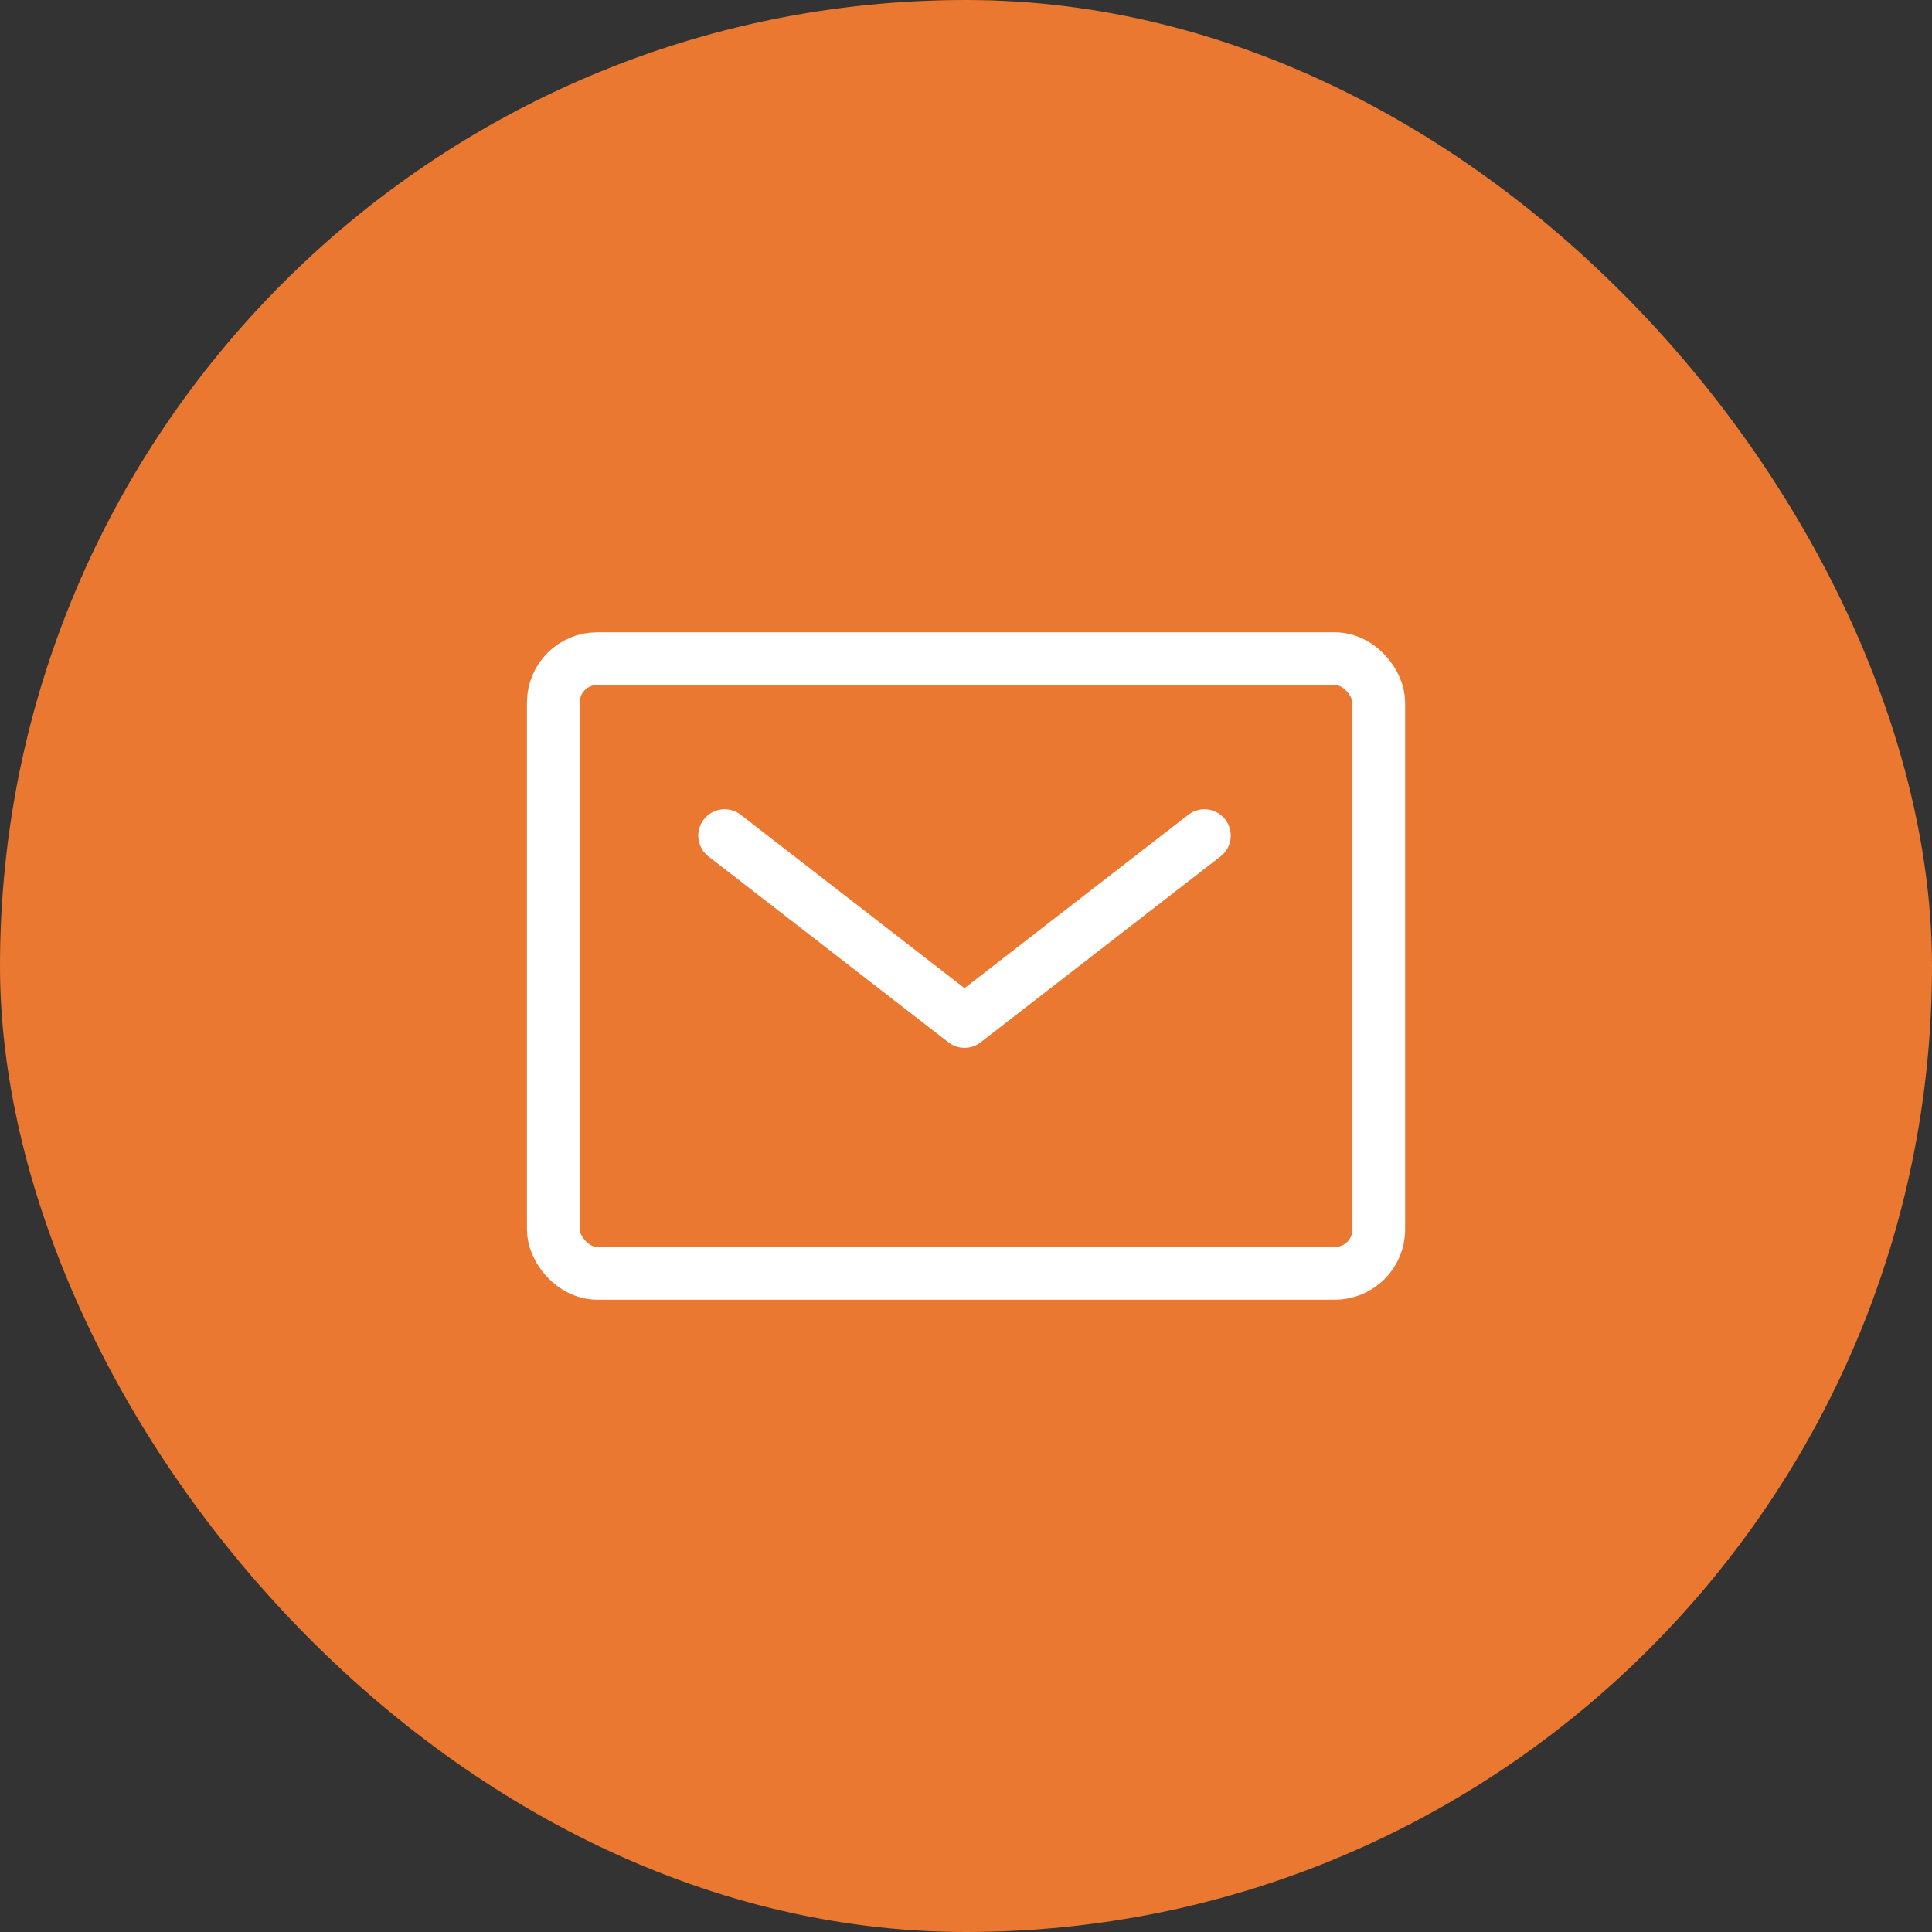 <svg xmlns="http://www.w3.org/2000/svg" width="55" height="55" viewBox="0 0 55 55">
  <rect x="0" y="0" width="55" height="55" fill="#333333" stroke="none"/>
  <g id="Grupo_2208" data-name="Grupo 2208" transform="translate(-974 -619.914)">
    <rect id="Retângulo_126" data-name="Retângulo 126" width="55" height="55" rx="27.5" transform="translate(974 619.914)" fill="#ea7830"/>
    <g id="Grupo_1741" data-name="Grupo 1741" transform="translate(989.102 637.846)">
      <g id="Retângulo_112" data-name="Retângulo 112" transform="translate(-0.101 0.068)" fill="none" stroke="#fff" stroke-width="1.5">
        <rect width="25" height="19" rx="2" stroke="none"/>
        <rect x="0.75" y="0.75" width="23.5" height="17.5" rx="1.25" fill="none"/>
      </g>
      <path id="União_25" data-name="União 25" d="M13.659,0,6.83,5.292ZM0,0,6.83,5.292Z" transform="translate(5.526 5.856)" fill="#fff" stroke="#fff" stroke-linecap="round" stroke-linejoin="round" stroke-width="1.5"/>
    </g>
  </g>
</svg>
